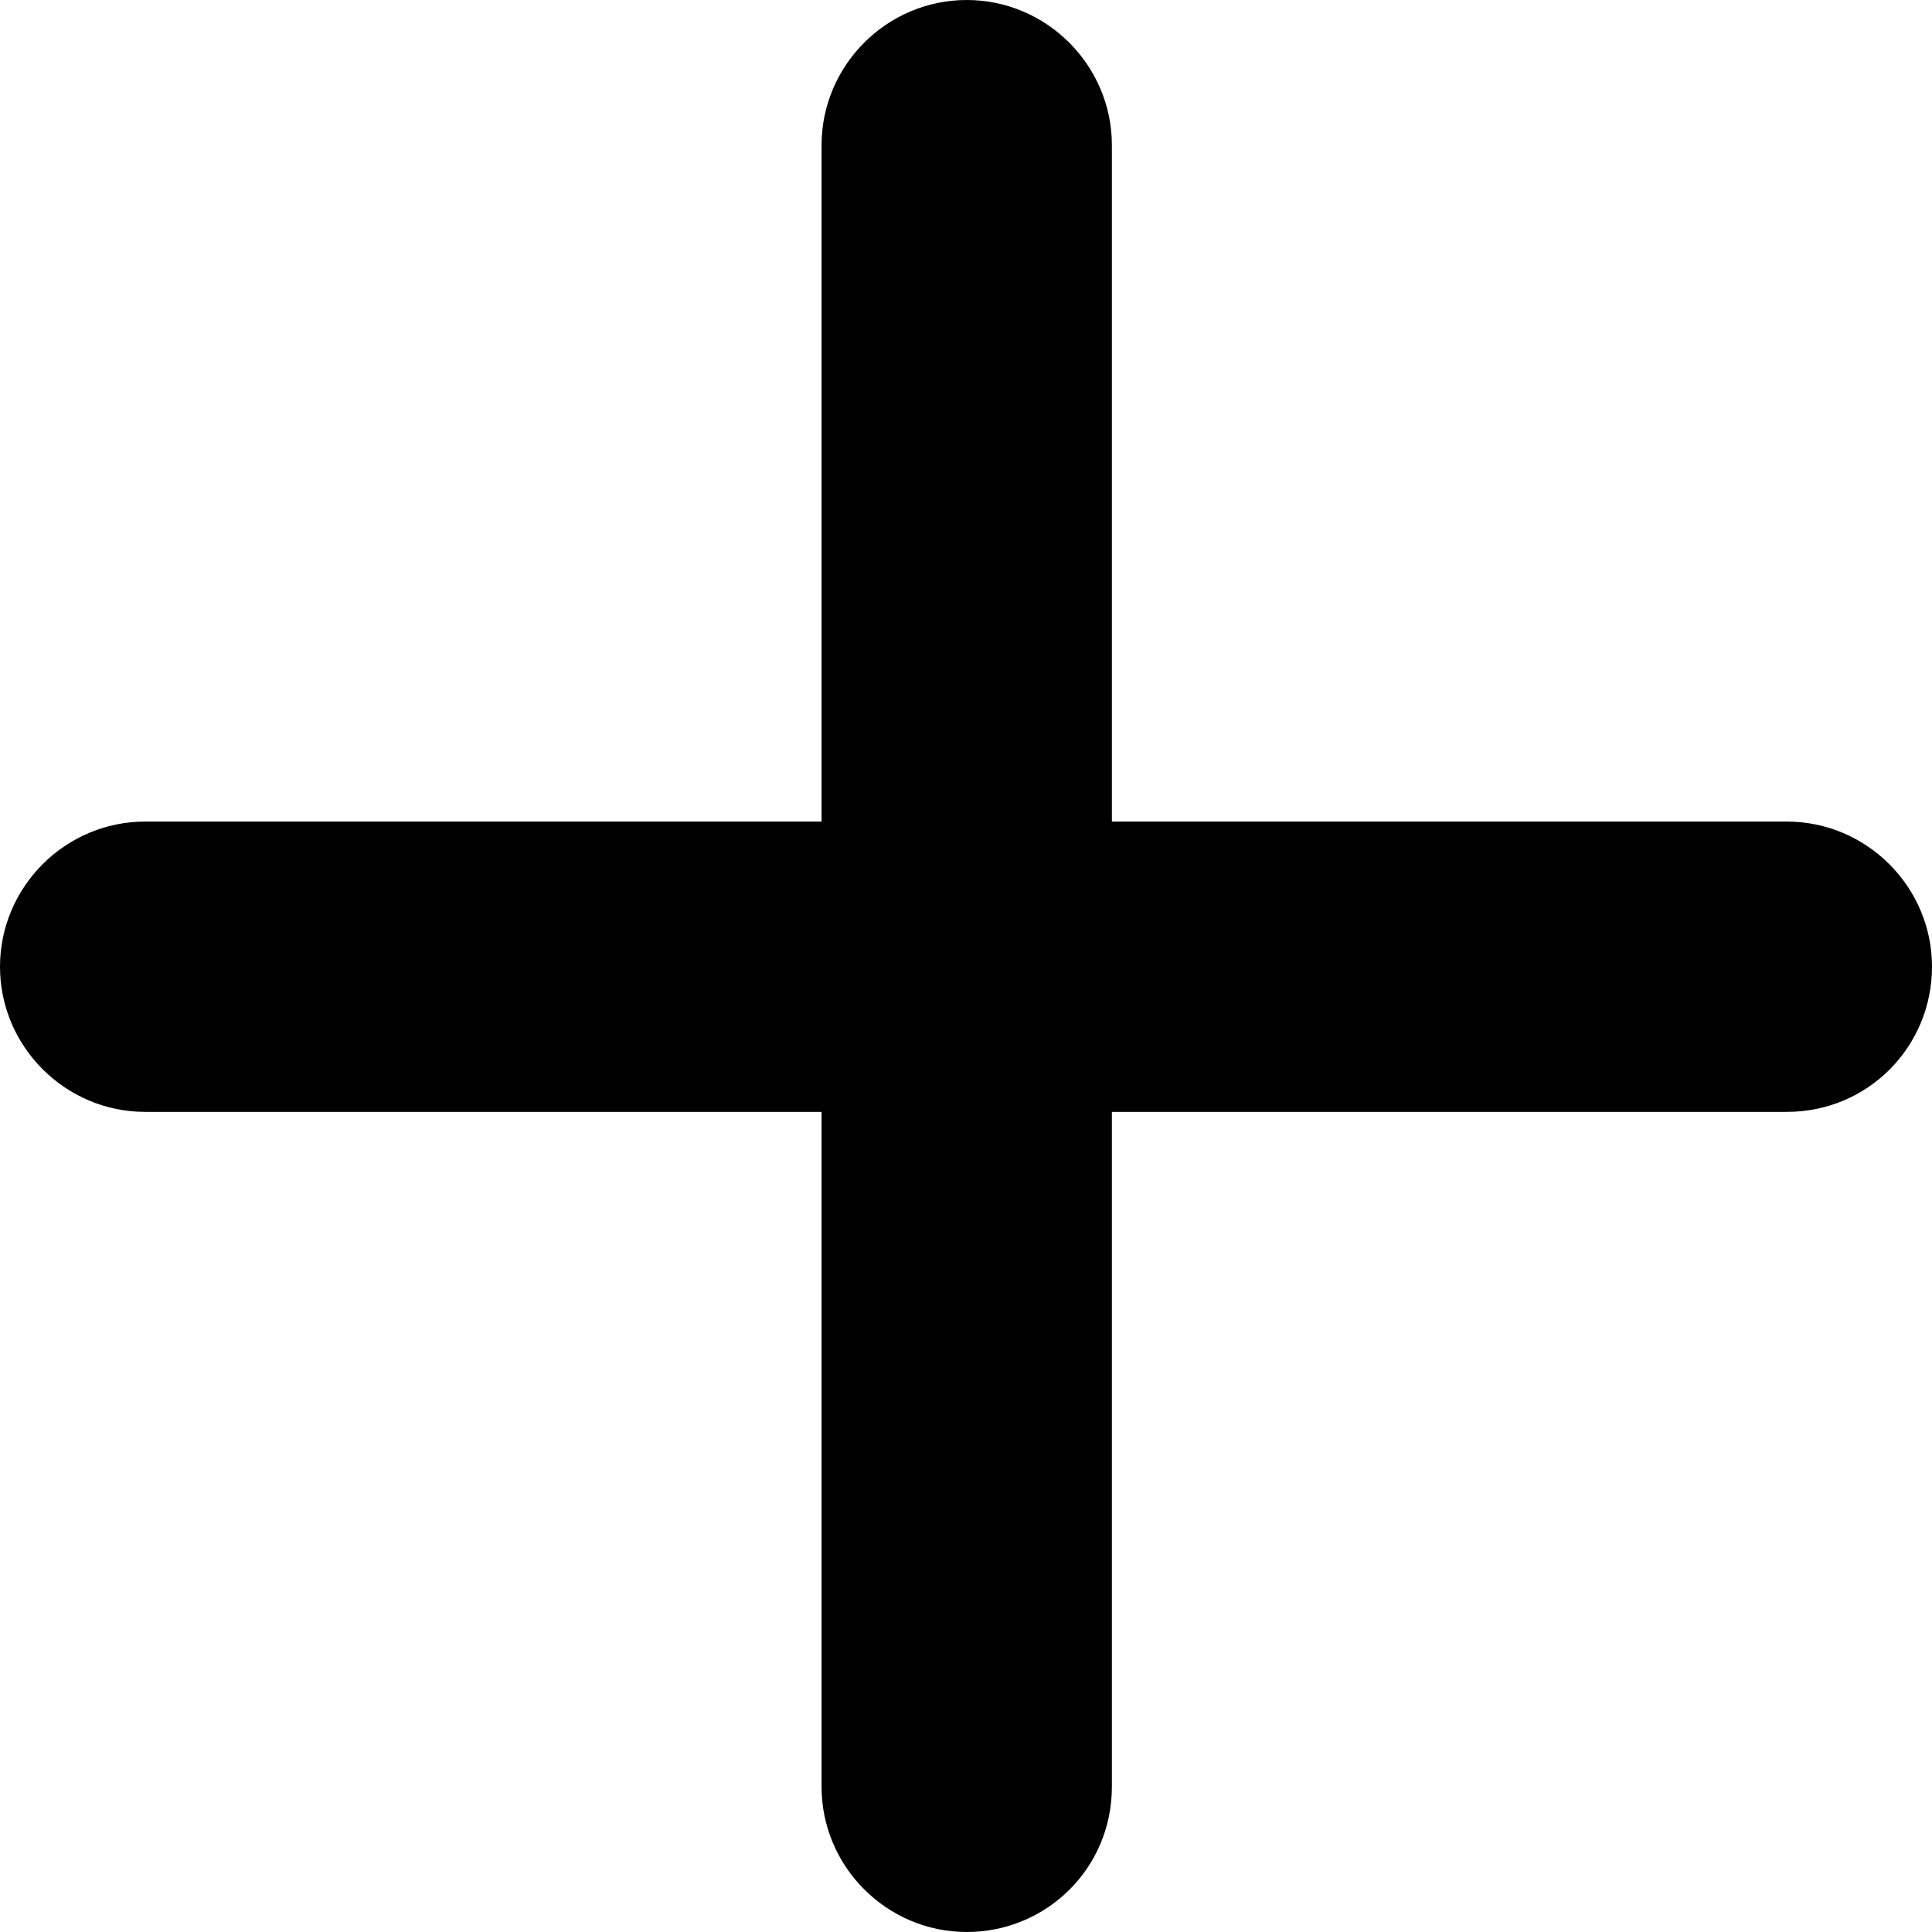 <svg version="1.1" id="Layer_1" xmlns="http://www.w3.org/2000/svg" xmlns:xlink="http://www.w3.org/1999/xlink" x="0px" y="0px"
	 width="13.31px" height="13.31px" viewBox="0 0 13.31 13.31" style="enable-background:new 0 0 13.31 13.31;" xml:space="preserve"
	>
	<path d="M6.66,13.31c-0.55,0-1-0.45-1-1V1c0-0.55,0.45-1,1-1s1,0.45,1,1v11.31
		C7.66,12.87,7.21,13.31,6.66,13.31z"/>
	<path d="M12.31,7.66H1c-0.55,0-1-0.45-1-1s0.45-1,1-1h11.31c0.55,0,1,0.45,1,1S12.87,7.66,12.31,7.66z"/>
</svg>
